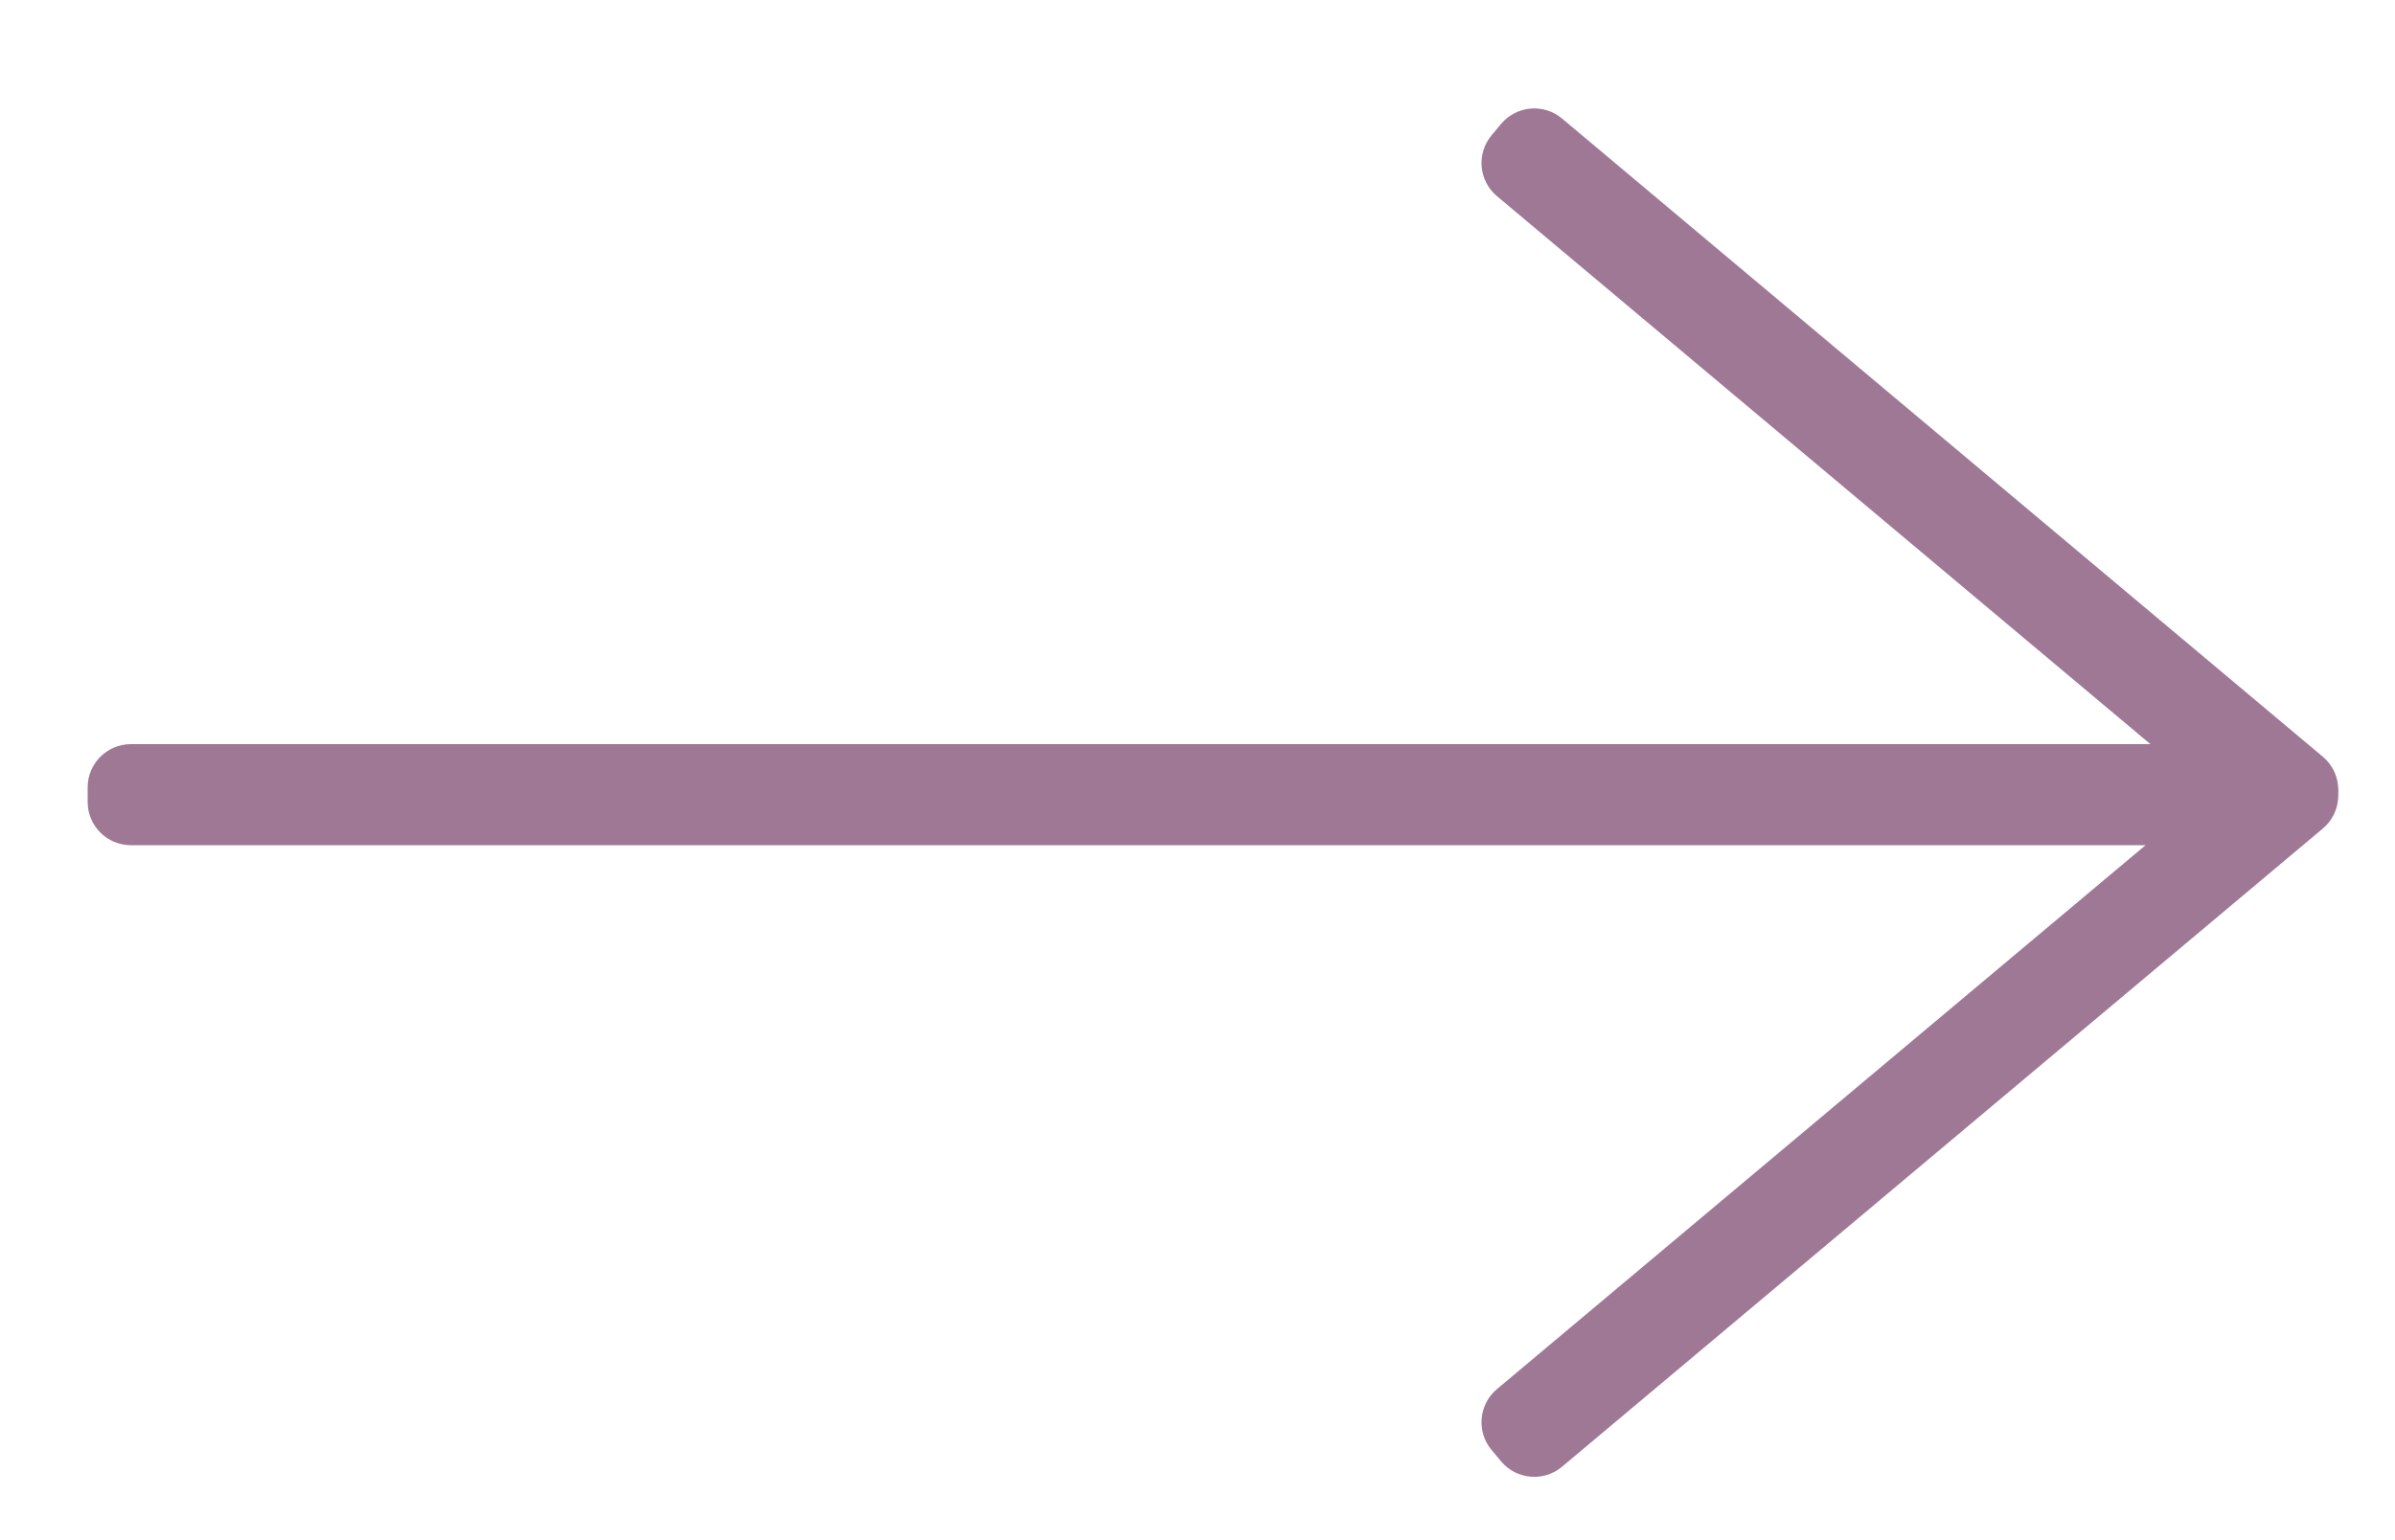 <?xml version="1.0" encoding="utf-8"?>
<!-- Generator: Adobe Illustrator 23.0.6, SVG Export Plug-In . SVG Version: 6.00 Build 0)  -->
<svg version="1.1" id="Layer_1" xmlns="http://www.w3.org/2000/svg" xmlns:xlink="http://www.w3.org/1999/xlink" x="0px" y="0px"
	 viewBox="0 0 100 64.3" style="enable-background:new 0 0 100 64.3;" xml:space="preserve">
<style type="text/css">
	.st0{fill:#9F7895;}
</style>
<path class="st0" d="M95.44,35.3H5.46c-0.99,0-1.8-0.81-1.8-1.8v-0.62c0-0.99,0.81-1.8,1.8-1.8h89.98c0.99,0,1.8,0.81,1.8,1.8v0.62
	C97.24,34.49,96.44,35.3,95.44,35.3z"/>
<path class="st0" d="M96.98,34.61L65.22,61.26c-0.76,0.64-1.9,0.54-2.54-0.22l-0.4-0.48c-0.64-0.76-0.54-1.9,0.22-2.54l31.77-26.65
	c0.76-0.64,1.9-0.54,2.54,0.22l0.4,0.48C97.85,32.83,97.75,33.97,96.98,34.61z"/>
<path class="st0" d="M96.98,31.6L65.22,4.95c-0.76-0.64-1.9-0.54-2.54,0.22l-0.4,0.48c-0.64,0.76-0.54,1.9,0.22,2.54l31.77,26.65
	c0.76,0.64,1.9,0.54,2.54-0.22l0.4-0.48C97.85,33.38,97.75,32.24,96.98,31.6z"/>
</svg>
